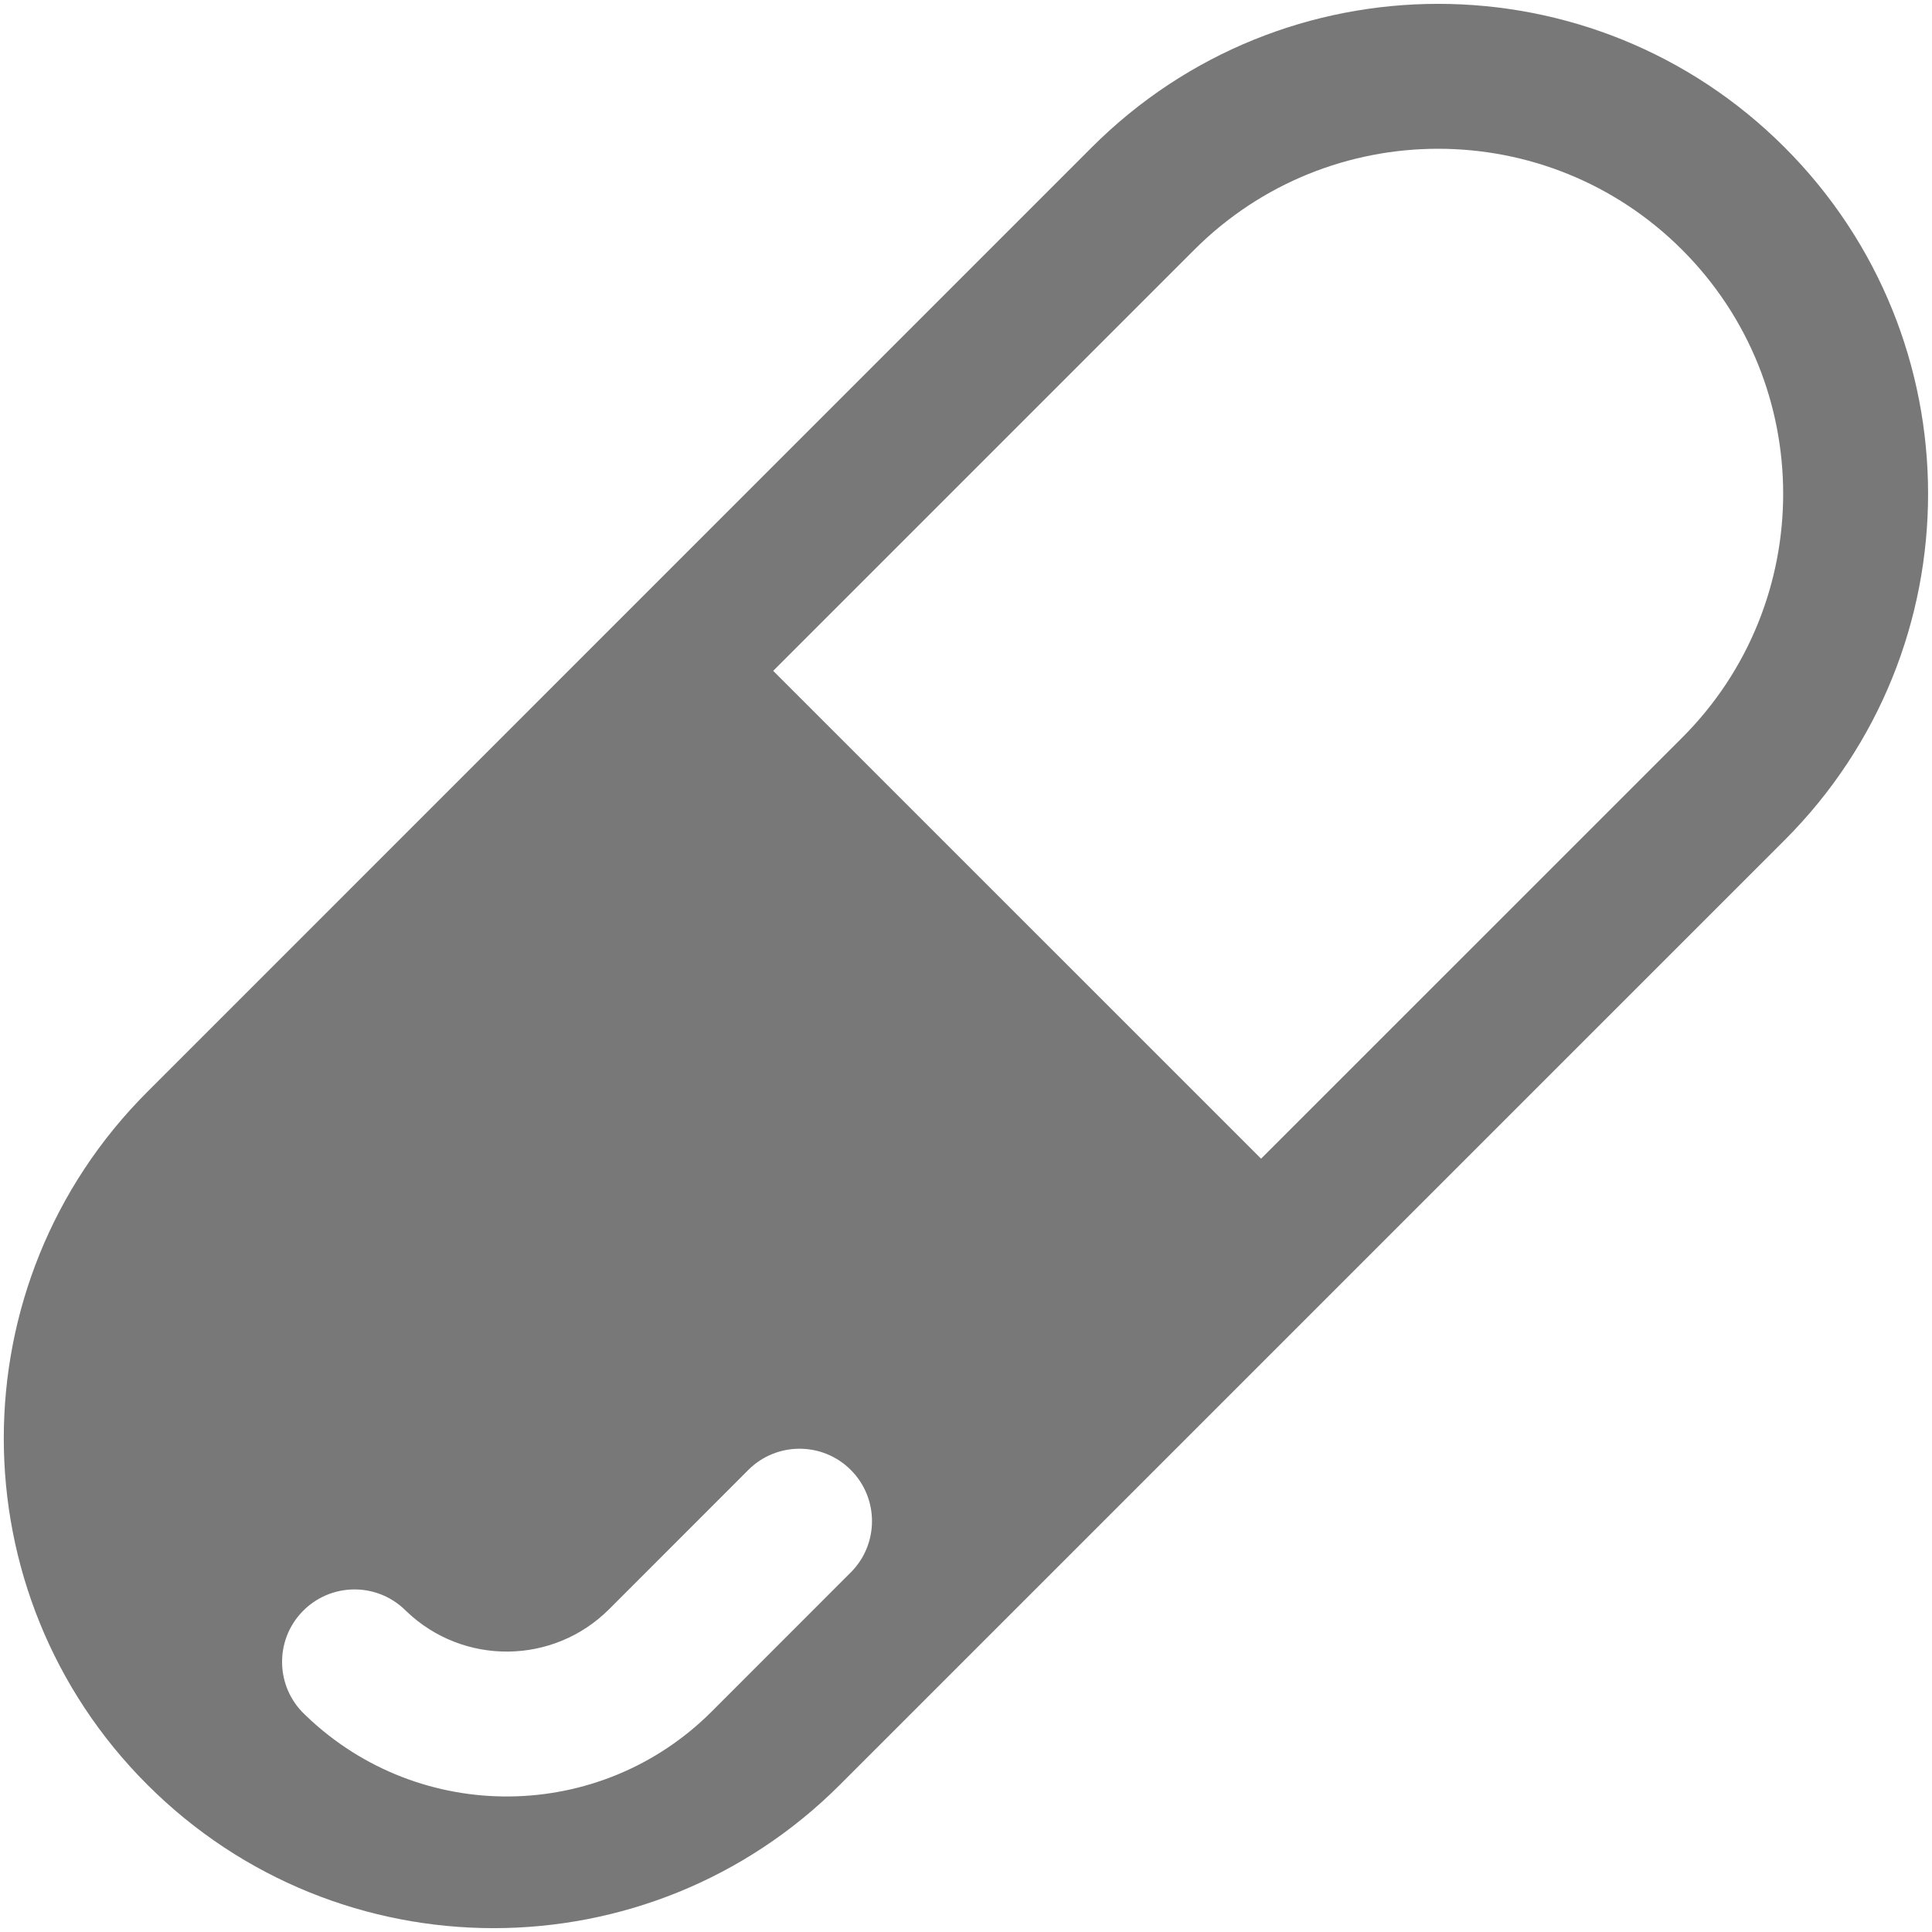 <svg width="30" height="30" viewBox="0 0 30 30" fill="none" xmlns="http://www.w3.org/2000/svg">
<path d="M16.953 2.288C19.924 -0.683 24.74 -0.683 27.711 2.288C30.682 5.259 30.682 10.075 27.711 13.046L13.044 27.712C10.074 30.683 5.257 30.683 2.287 27.712C-0.684 24.742 -0.684 19.925 2.287 16.955L16.953 2.288ZM26.12 3.879C24.028 1.787 20.636 1.787 18.544 3.879L12.006 10.417L19.582 17.992L26.12 11.455C28.212 9.363 28.212 5.971 26.12 3.879ZM13.211 24.416C13.65 23.977 13.65 23.264 13.211 22.825C12.772 22.386 12.059 22.386 11.62 22.825L9.459 24.987C8.593 25.853 7.193 25.867 6.309 25.018L6.284 24.994C5.836 24.564 5.124 24.578 4.693 25.027C4.263 25.475 4.278 26.187 4.726 26.617L4.751 26.641C6.518 28.338 9.317 28.31 11.05 26.578L13.211 24.416Z" fill="#1E1E1E" fill-opacity="0.6"/>
</svg>